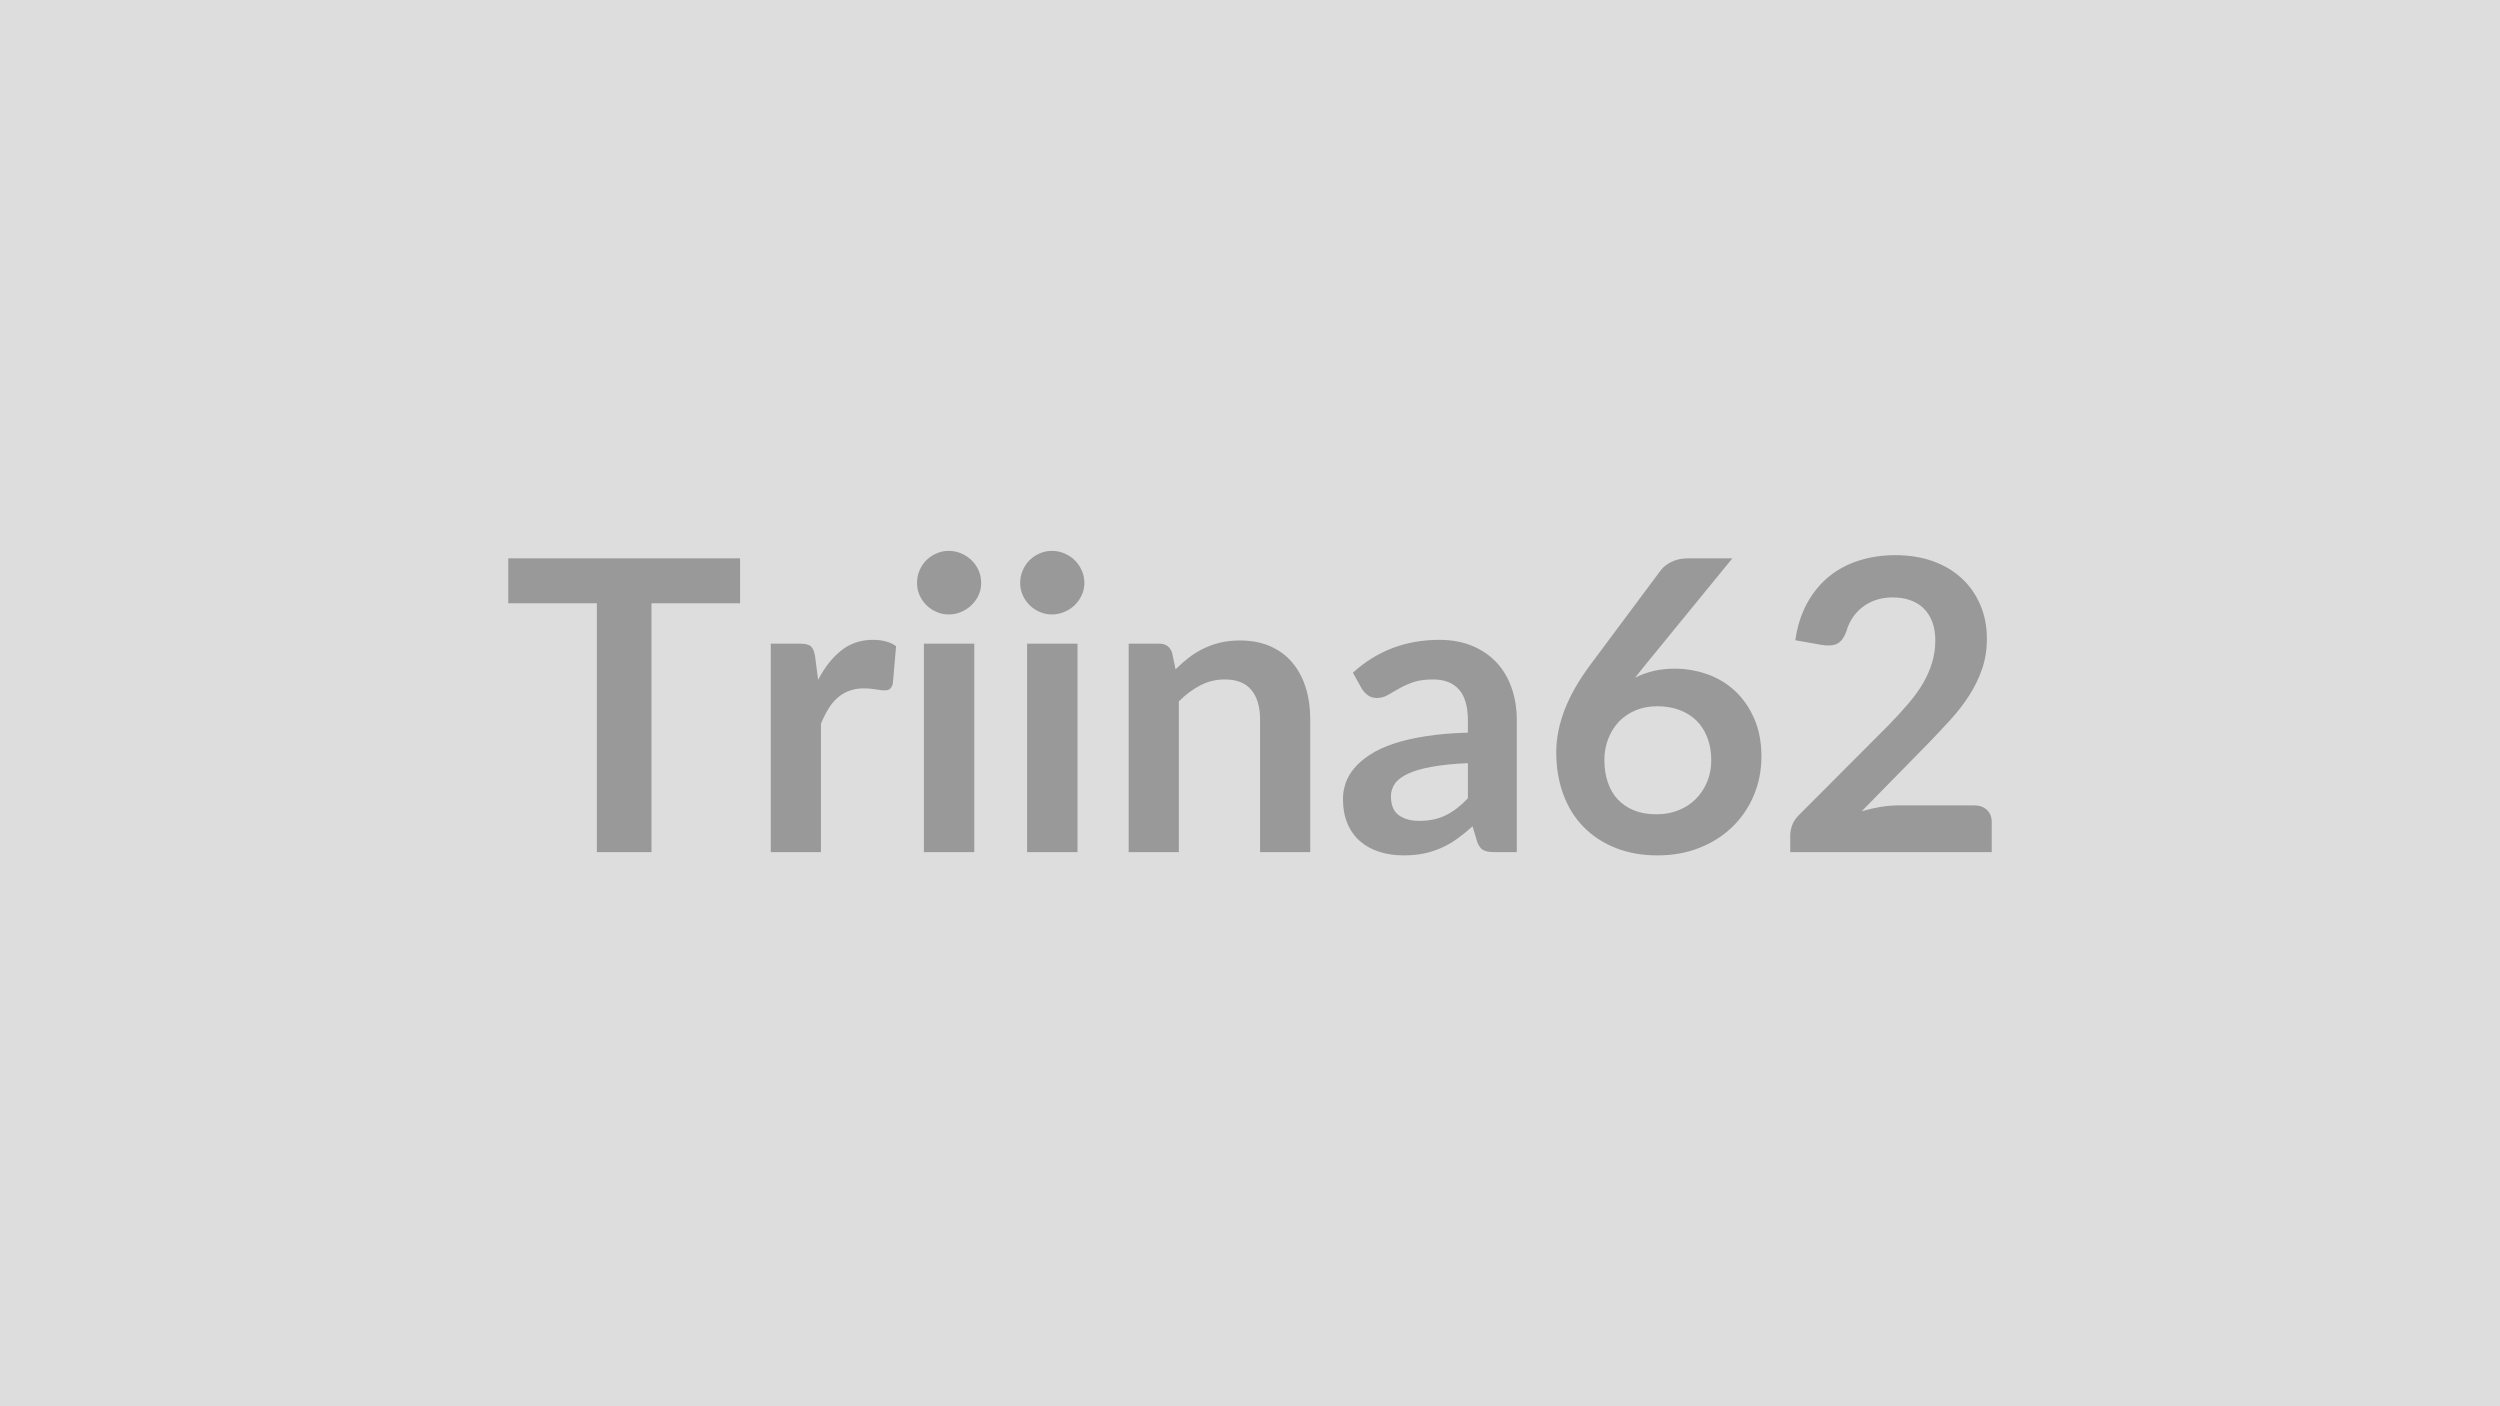 <svg xmlns="http://www.w3.org/2000/svg" width="320" height="180" viewBox="0 0 320 180"><rect width="100%" height="100%" fill="#DDDDDD"/><path fill="#999999" d="M94.73 71.47v5.75H83.39v31.85H76.4V77.22H65.06v-5.75zm9.6 12.54.39 3.01q1.24-2.39 2.96-3.76 1.72-1.36 4.05-1.36 1.85 0 2.97.81l-.42 4.81q-.13.46-.37.66-.25.19-.67.19-.39 0-1.15-.13-.77-.13-1.5-.13-1.07 0-1.9.32-.83.31-1.49.89-.67.59-1.17 1.42-.51.83-.95 1.9v16.43h-6.42V82.39h3.77q.98 0 1.37.35.39.36.53 1.27m13.93-1.62h6.45v26.68h-6.45zm7.33-7.77q0 .83-.33 1.56-.34.73-.9 1.27-.56.55-1.32.87-.75.33-1.61.33-.83 0-1.57-.33-.74-.32-1.29-.87-.54-.54-.87-1.27-.32-.73-.32-1.56 0-.86.32-1.61.33-.76.87-1.3.55-.55 1.29-.87.74-.33 1.57-.33.86 0 1.61.33.76.32 1.32.87.56.54.9 1.3.33.75.33 1.61m5.88 7.77h6.45v26.68h-6.45zm7.33-7.77q0 .83-.34 1.56t-.89 1.27q-.56.55-1.32.87-.75.33-1.61.33-.83 0-1.57-.33-.74-.32-1.29-.87-.55-.54-.87-1.27-.33-.73-.33-1.56 0-.86.33-1.61.32-.76.87-1.3.55-.55 1.29-.87.74-.33 1.57-.33.86 0 1.61.33.76.32 1.32.87.55.54.89 1.3.34.75.34 1.61m11.23 8.94.44 2.11q.81-.81 1.71-1.5.89-.68 1.9-1.17 1-.48 2.14-.75t2.5-.27q2.18 0 3.87.74t2.82 2.08 1.72 3.2q.58 1.86.58 4.09v16.98h-6.42V92.09q0-2.44-1.12-3.78-1.11-1.34-3.4-1.34-1.67 0-3.12.75-1.46.76-2.76 2.06v19.29h-6.42V82.39h3.92q1.25 0 1.64 1.17m37.86 18.62v-4.5q-2.78.13-4.68.48t-3.04.9q-1.15.55-1.64 1.27-.49.73-.49 1.59 0 1.69 1 2.42t2.61.73q1.98 0 3.42-.72 1.44-.71 2.82-2.17m-13.57-14.01-1.15-2.06q4.61-4.21 11.08-4.21 2.34 0 4.19.77 1.84.76 3.12 2.13 1.27 1.36 1.93 3.26t.66 4.16v16.85h-2.91q-.91 0-1.4-.27-.49-.28-.78-1.11l-.57-1.92q-1.02.91-1.98 1.6t-2 1.15q-1.04.47-2.22.72-1.19.25-2.62.25-1.69 0-3.12-.46-1.43-.45-2.47-1.36t-1.61-2.27q-.57-1.35-.57-3.14 0-1.02.34-2.02t1.1-1.91q.77-.91 1.99-1.71 1.22-.81 3-1.41t4.15-.97q2.37-.38 5.41-.46v-1.56q0-2.68-1.14-3.96-1.15-1.29-3.31-1.29-1.56 0-2.58.36-1.03.37-1.81.82-.78.46-1.42.82-.63.37-1.41.37-.68 0-1.15-.36-.47-.35-.75-.81m47.42-16.7-11.15 13.65-1.3 1.62q1.09-.55 2.35-.85t2.72-.3q2.13 0 4.14.7 2.02.71 3.55 2.12 1.54 1.42 2.47 3.53.94 2.1.94 4.91 0 2.63-.96 4.93t-2.71 4.01q-1.74 1.72-4.2 2.71-2.45.99-5.42.99-3.01 0-5.41-.97-2.39-.96-4.08-2.69t-2.58-4.16q-.9-2.43-.9-5.39 0-2.65 1.08-5.45 1.08-2.79 3.34-5.81l8.97-12.04q.47-.62 1.36-1.06.9-.45 2.07-.45zm-9.7 32.76q1.54 0 2.82-.52 1.29-.52 2.21-1.45.93-.94 1.45-2.2t.52-2.74q0-1.61-.5-2.9-.49-1.29-1.4-2.19-.91-.89-2.19-1.36-1.27-.47-2.8-.47-1.54 0-2.79.52-1.24.52-2.13 1.44-.88.93-1.37 2.19-.5 1.26-.5 2.72 0 1.56.43 2.84.43 1.29 1.27 2.2.85.91 2.1 1.42 1.24.5 2.88.5m31-1.14h9.64q1.04 0 1.65.58.61.59.61 1.55v3.85h-25.79v-2.13q0-.65.27-1.37.28-.71.88-1.28l11.41-11.44q1.43-1.46 2.56-2.79 1.13-1.32 1.89-2.62.75-1.3 1.15-2.64.41-1.34.41-2.82 0-1.35-.39-2.38t-1.11-1.73q-.71-.7-1.72-1.05-1-.35-2.24-.35-1.15 0-2.12.32-.98.33-1.73.91-.76.59-1.28 1.37t-.78 1.71q-.44 1.2-1.14 1.59t-2.03.18l-3.38-.6q.39-2.7 1.51-4.74t2.79-3.41q1.68-1.36 3.85-2.05t4.67-.69q2.6 0 4.76.76 2.16.77 3.69 2.18 1.53 1.4 2.39 3.38.86 1.97.86 4.39 0 2.08-.61 3.85T252.07 89t-2.4 3.12q-1.38 1.51-2.89 3.07l-8.48 8.65q1.23-.36 2.43-.56 1.21-.19 2.31-.19"/></svg>